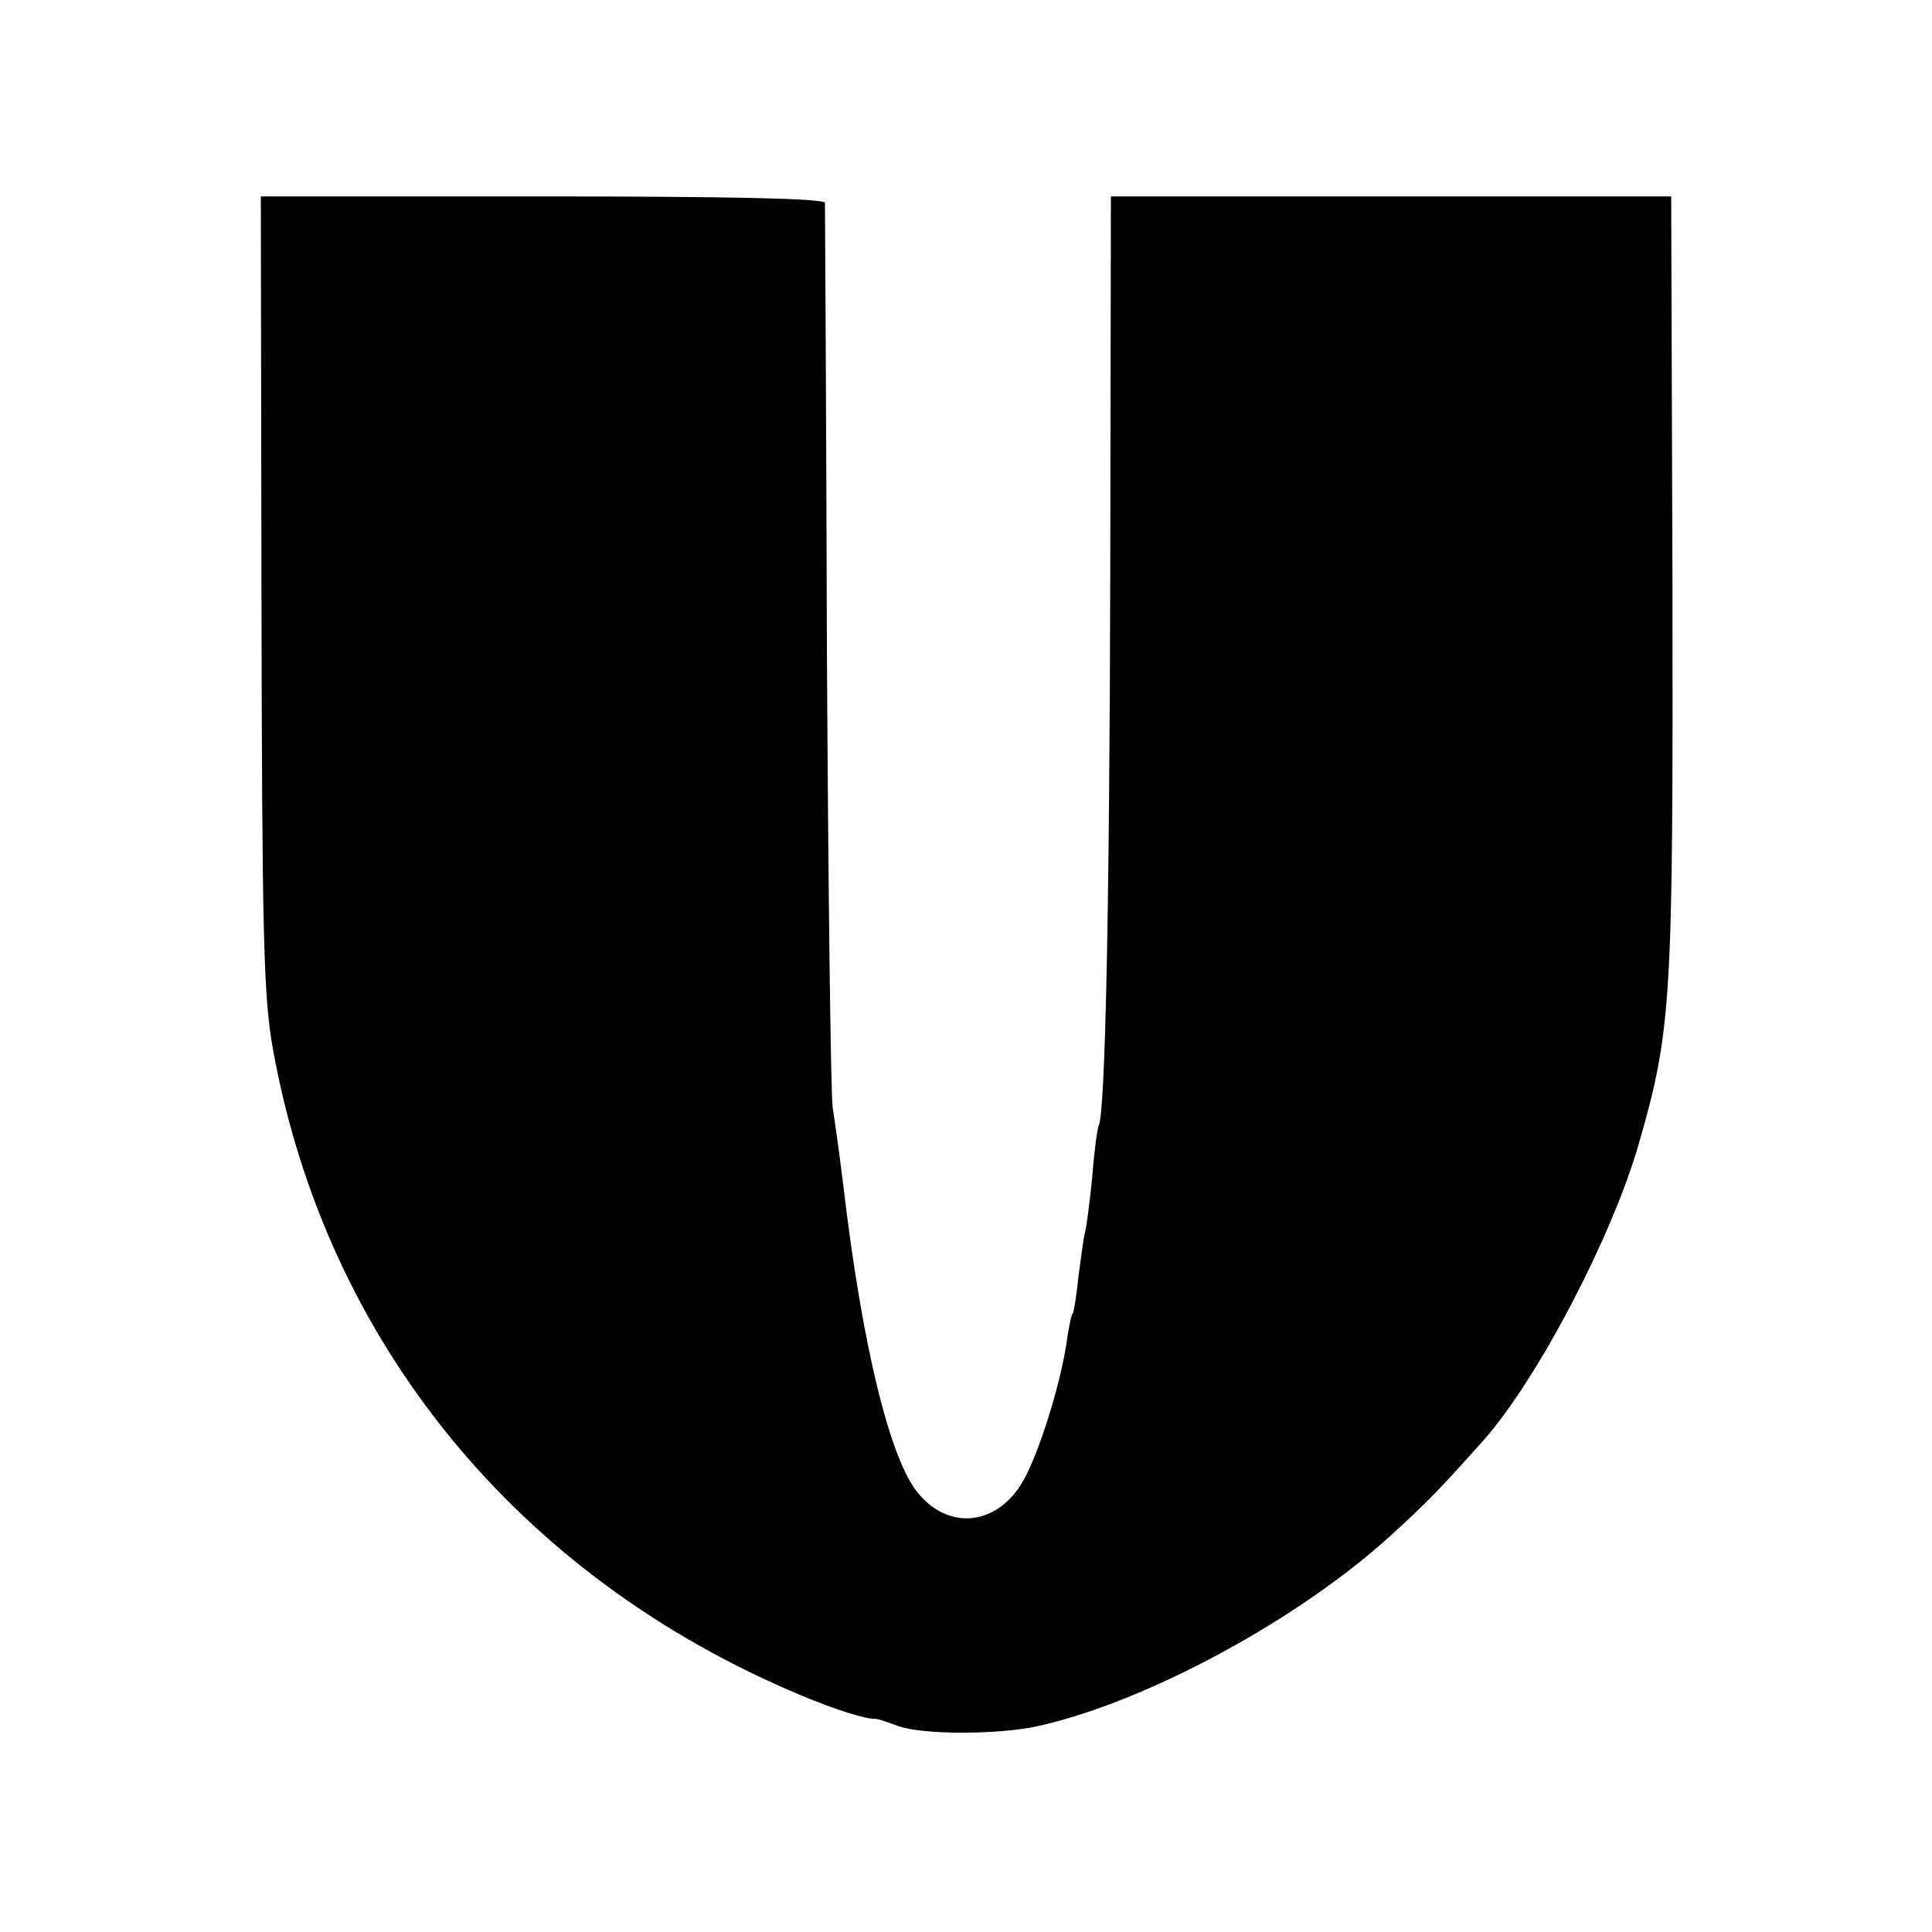 <?xml version="1.0" standalone="no"?>
<!DOCTYPE svg PUBLIC "-//W3C//DTD SVG 20010904//EN"
 "http://www.w3.org/TR/2001/REC-SVG-20010904/DTD/svg10.dtd">
<svg version="1.0" xmlns="http://www.w3.org/2000/svg"
 width="300pt" height="300pt" viewBox="0 0 300 300"
 preserveAspectRatio="xMidYMid meet">
<g transform="translate(0,300) scale(0.1,-0.1)"
fill="#000000" stroke="none">
<path d="M406 2080 c1 -532 3 -628 18 -710 82 -454 380 -819 821 -1003 53 -22
100 -37 115 -36 3 0 18 -5 34 -11 38 -14 157 -14 219 0 169 38 405 166 548
297 57 52 76 72 143 147 84 95 200 317 241 461 51 177 53 223 52 870 l-2 600
-435 0 -435 0 -1 -580 c-1 -530 -8 -847 -18 -863 -2 -4 -7 -40 -10 -80 -4 -40
-9 -78 -11 -85 -2 -6 -6 -36 -10 -66 -3 -29 -7 -56 -9 -60 -3 -4 -7 -25 -10
-47 -10 -66 -43 -171 -67 -213 -39 -69 -114 -79 -163 -20 -44 52 -87 229 -116
474 -6 50 -14 106 -17 125 -3 19 -7 341 -9 715 -1 374 -3 685 -3 690 -1 7
-153 10 -439 10 l-437 0 1 -615z"/>
</g>
</svg>

